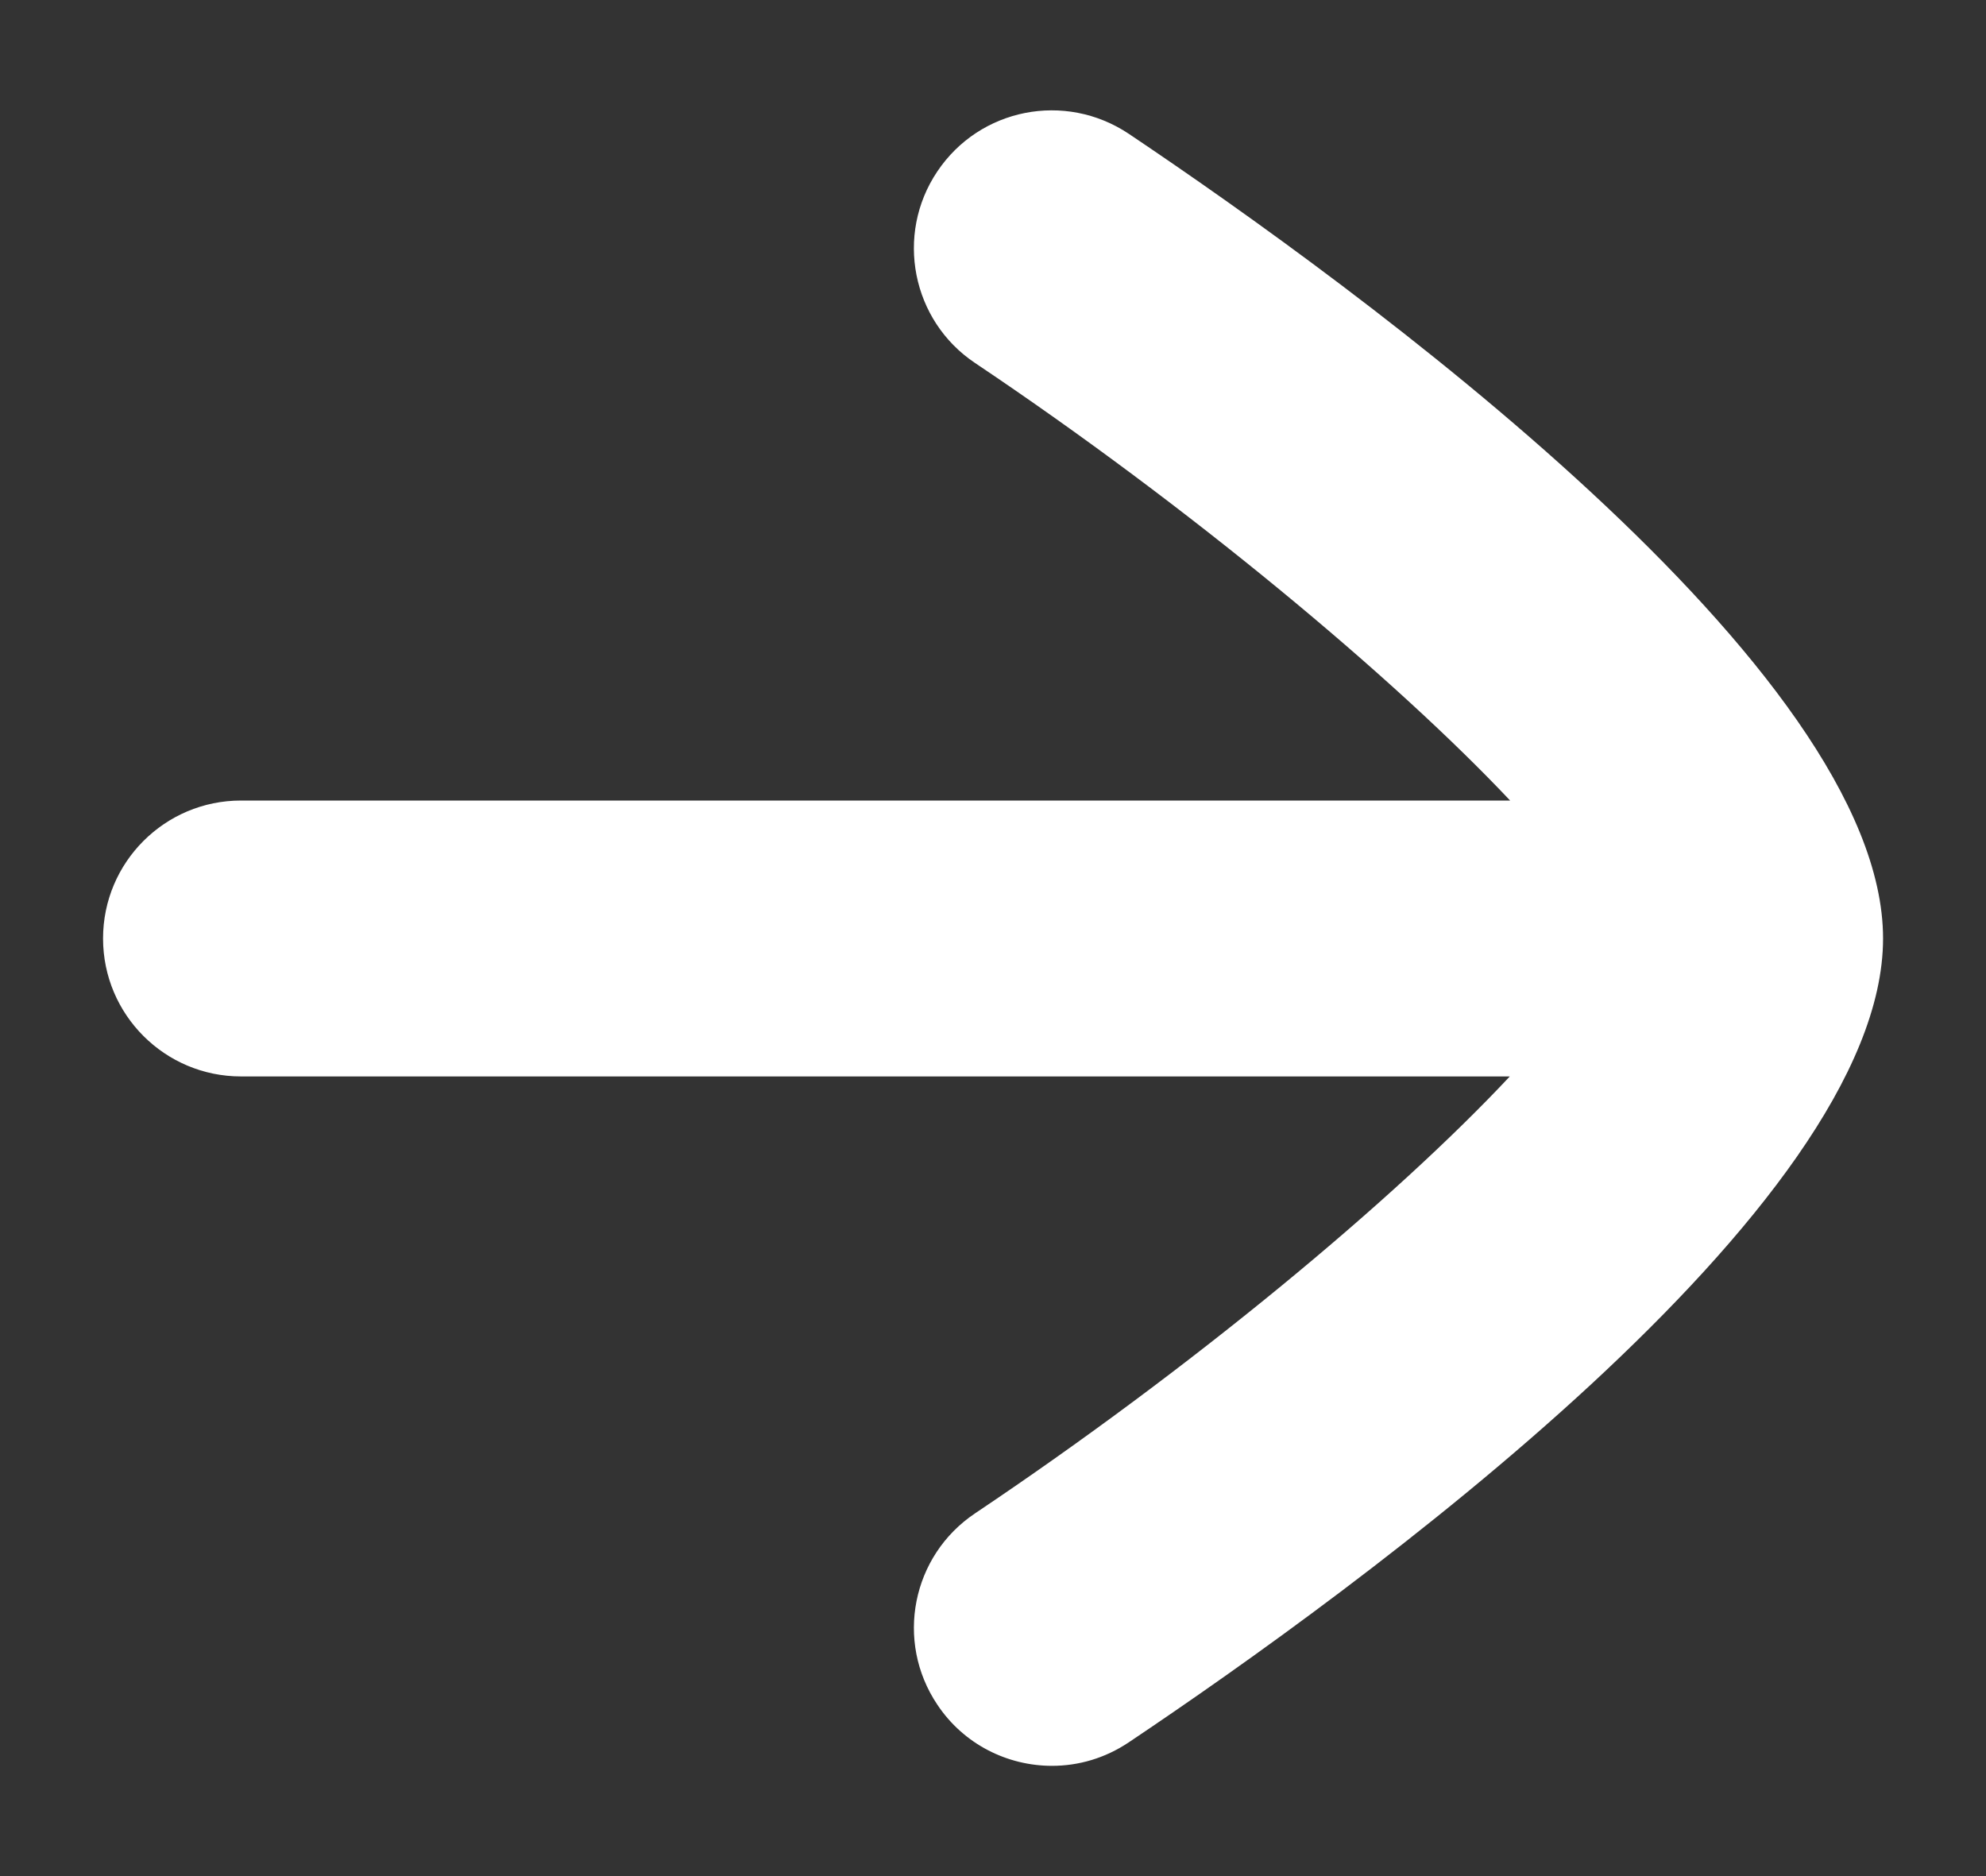 <?xml version="1.0" encoding="UTF-8"?> <svg xmlns="http://www.w3.org/2000/svg" width="18" height="17" viewBox="0 0 18 17" fill="none"><rect x="0" y="0" width="18" height="17" fill="#333333" stroke="none"/> <path fill-rule="evenodd" clip-rule="evenodd" d="M9.535 16.001C9.775 16.001 10.015 15.932 10.229 15.789C12.284 14.412 17.067 10.947 17.067 8.504C17.067 6.061 12.285 2.591 10.23 1.212C9.652 0.827 8.879 0.981 8.495 1.554C8.11 2.127 8.264 2.906 8.837 3.289C10.782 4.592 12.637 6.141 13.687 7.254H2.184C1.494 7.254 0.934 7.814 0.934 8.504C0.934 9.194 1.494 9.754 2.184 9.754H13.684C12.642 10.867 10.809 12.392 8.839 13.712C8.264 14.096 8.11 14.872 8.495 15.446C8.735 15.807 9.132 16.001 9.535 16.001Z" fill="white"></path> </svg> 